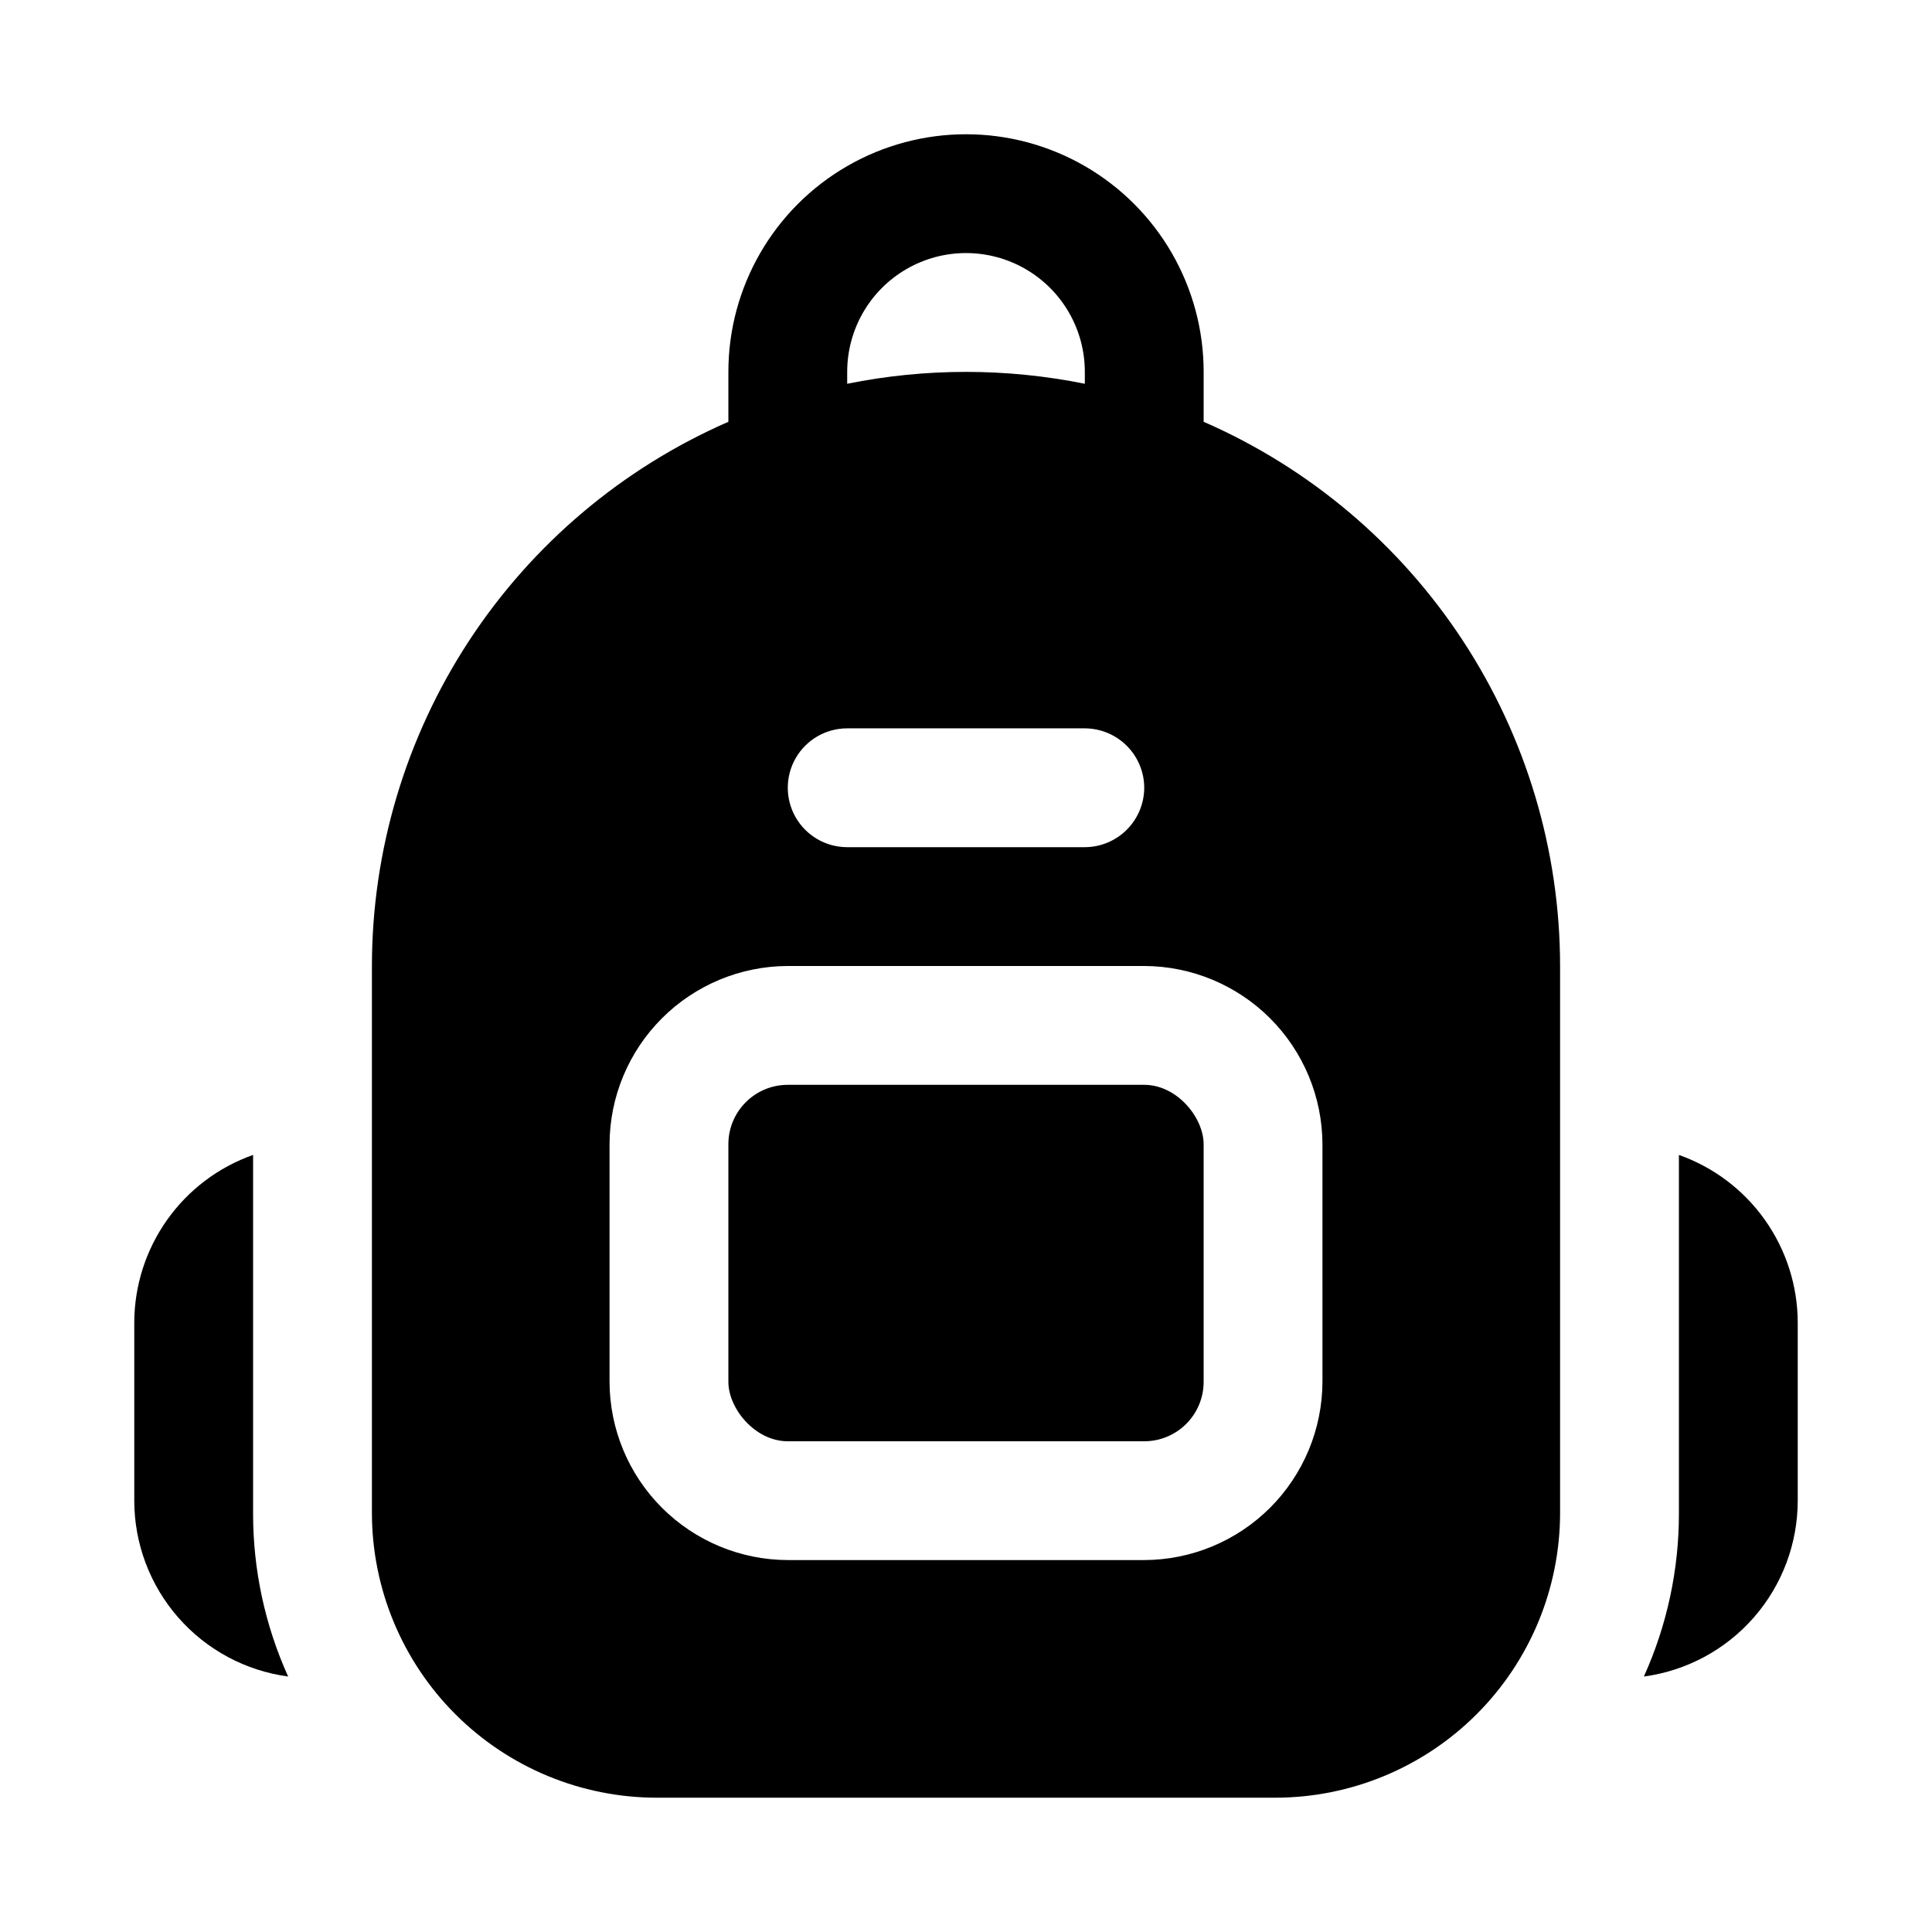 <?xml version="1.0" encoding="UTF-8"?>
<!-- Uploaded to: ICON Repo, www.iconrepo.com, Generator: ICON Repo Mixer Tools -->
<svg fill="#000000" width="800px" height="800px" version="1.1" viewBox="144 144 512 512" xmlns="http://www.w3.org/2000/svg">
 <g>
  <path d="m462.98 255.78v-13.223c0-22.5-12.004-43.289-31.488-54.539-19.488-11.25-43.492-11.25-62.977 0s-31.488 32.039-31.488 54.539v13.227-0.004c-28.062 12.254-51.945 32.422-68.723 58.035-16.777 25.613-25.723 55.562-25.742 86.184v145-0.004c0.027 19.992 7.984 39.156 22.121 53.293 14.137 14.137 33.301 22.094 53.293 22.121h164.05c19.992-0.027 39.16-7.984 53.297-22.121 14.137-14.137 22.09-33.301 22.117-53.293v-145c-0.02-30.621-8.965-60.57-25.742-86.184-16.777-25.613-40.66-45.781-68.719-58.035zm-15.746 96.984c-0.012 4.172-1.676 8.168-4.625 11.121-2.949 2.949-6.945 4.609-11.117 4.625h-62.977c-5.625 0-10.824-3.004-13.637-7.875-2.812-4.871-2.812-10.871 0-15.742 2.812-4.871 8.012-7.871 13.637-7.871h62.977c4.172 0.012 8.168 1.676 11.117 4.625 2.949 2.949 4.613 6.945 4.625 11.117zm-78.719-110.21c0-11.25 6-21.645 15.742-27.27 9.742-5.625 21.746-5.625 31.488 0 9.742 5.625 15.746 16.02 15.746 27.27v3.148c-20.785-4.199-42.195-4.199-62.977 0zm125.95 267.65h-0.004c-0.035 12.516-5.023 24.508-13.871 33.359-8.852 8.848-20.844 13.836-33.359 13.871h-94.465c-12.516-0.035-24.508-5.023-33.355-13.871-8.852-8.852-13.84-20.844-13.875-33.359v-62.977c0.035-12.516 5.023-24.508 13.875-33.359 8.848-8.848 20.84-13.836 33.355-13.871h94.465c12.516 0.035 24.508 5.023 33.359 13.871 8.848 8.852 13.836 20.844 13.871 33.359z"/>
  <path d="m588.93 450.07v94.938-0.004c0.027 14.93-3.141 29.691-9.289 43.297 11.285-1.52 21.637-7.082 29.133-15.648 7.5-8.57 11.637-19.566 11.645-30.953v-47.234c-0.027-9.742-3.07-19.238-8.707-27.188-5.637-7.949-13.594-13.961-22.781-17.207z"/>
  <path d="m211.07 545v-94.934c-9.188 3.246-17.145 9.258-22.781 17.207-5.637 7.949-8.68 17.445-8.707 27.188v47.234c0.008 11.387 4.144 22.383 11.645 30.953 7.496 8.566 17.848 14.129 29.133 15.648-6.148-13.605-9.316-28.367-9.289-43.297z"/>
  <path d="m352.77 431.49h94.465c8.695 0 15.742 8.695 15.742 15.742v62.977c0 8.695-7.051 15.742-15.742 15.742h-94.465c-8.695 0-15.742-8.695-15.742-15.742v-62.977c0-8.695 7.051-15.742 15.742-15.742z"/>
 </g>
</svg>